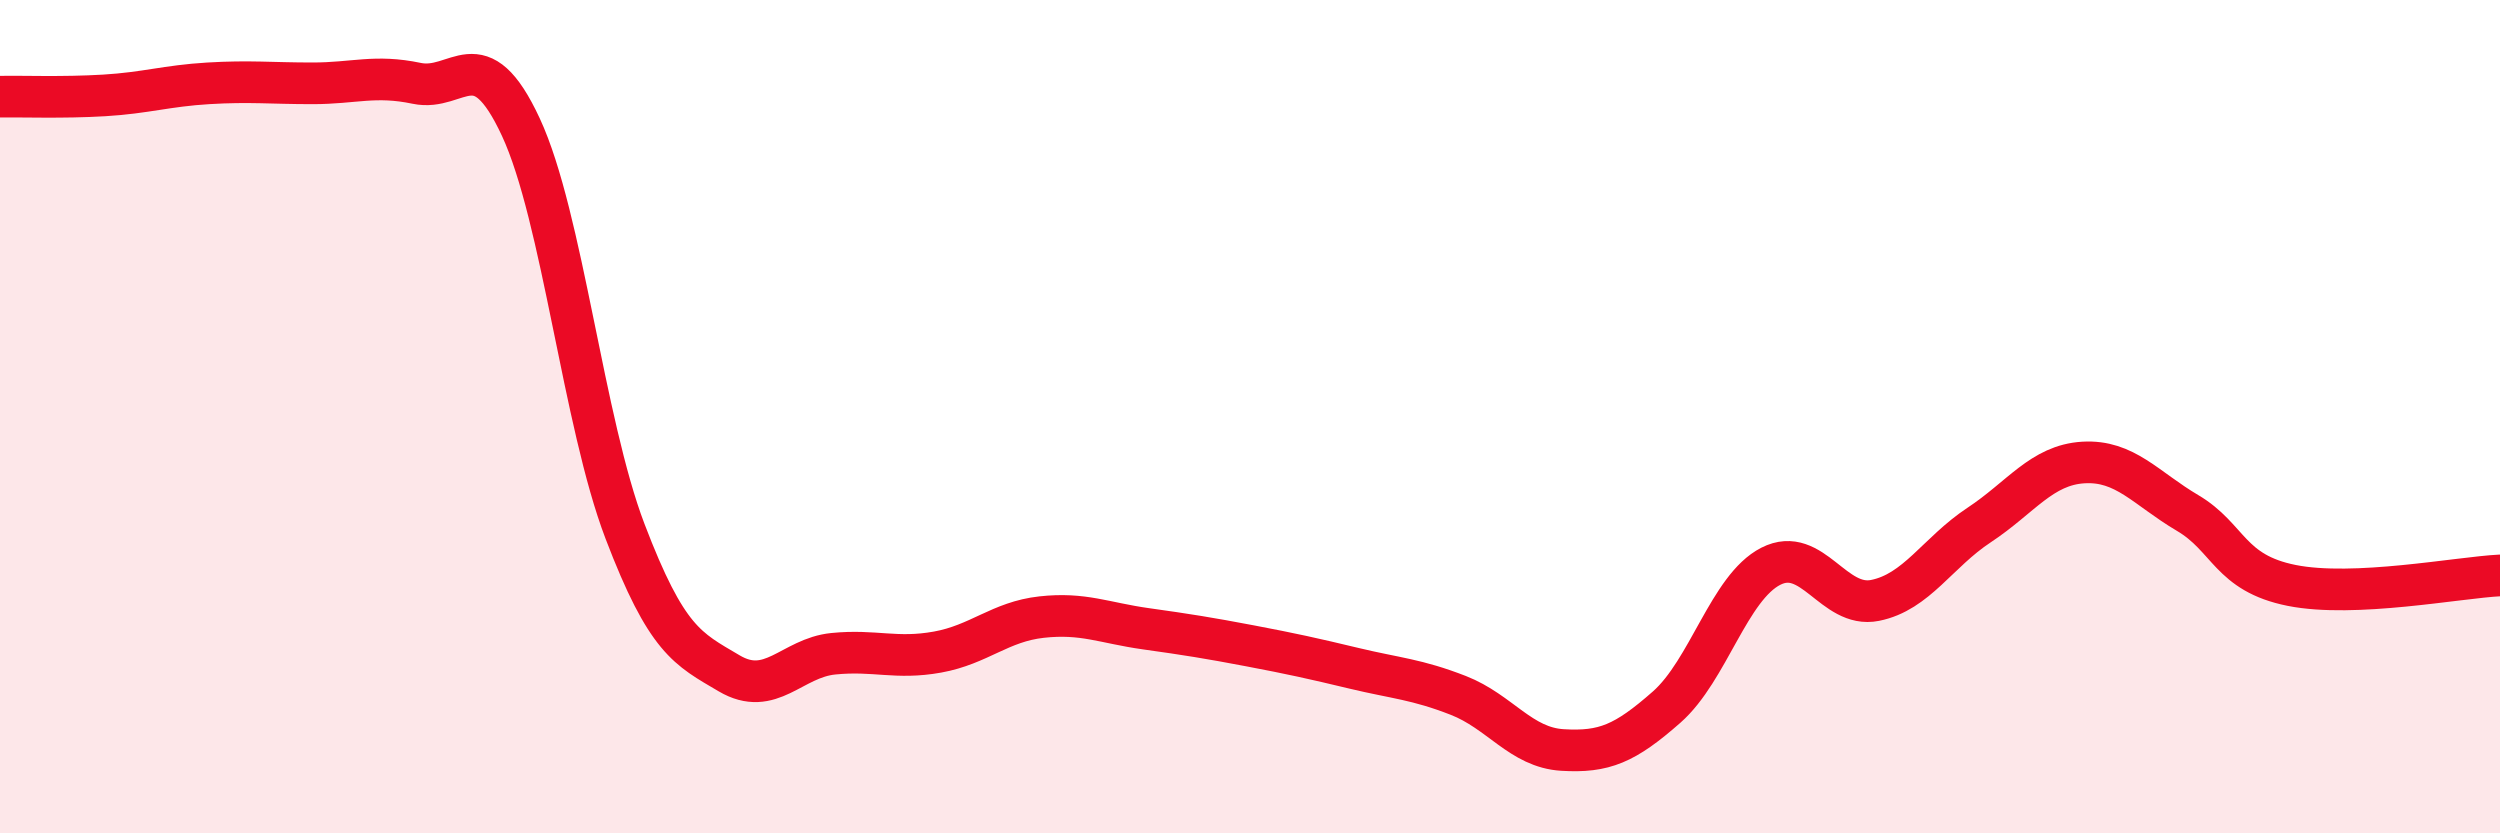 
    <svg width="60" height="20" viewBox="0 0 60 20" xmlns="http://www.w3.org/2000/svg">
      <path
        d="M 0,2.32 C 0.5,2.31 1.5,2.35 2.5,2.29 C 3.5,2.23 4,2.06 5,2 C 6,1.94 6.5,2 7.5,2 C 8.5,2 9,1.79 10,2 C 11,2.21 11.5,0.9 12.5,3.05 C 13.5,5.2 14,10.13 15,12.75 C 16,15.37 16.5,15.57 17.5,16.16 C 18.5,16.75 19,15.79 20,15.69 C 21,15.59 21.5,15.83 22.5,15.65 C 23.5,15.47 24,14.92 25,14.81 C 26,14.7 26.5,14.95 27.5,15.09 C 28.5,15.23 29,15.31 30,15.5 C 31,15.69 31.5,15.8 32.5,16.04 C 33.5,16.28 34,16.3 35,16.69 C 36,17.08 36.5,17.94 37.5,18 C 38.5,18.06 39,17.85 40,16.97 C 41,16.09 41.5,14.1 42.5,13.59 C 43.5,13.08 44,14.61 45,14.41 C 46,14.21 46.5,13.26 47.5,12.6 C 48.5,11.94 49,11.16 50,11.1 C 51,11.04 51.5,11.72 52.5,12.31 C 53.5,12.9 53.5,13.75 55,14.05 C 56.5,14.35 59,13.86 60,13.81L60 20L0 20Z"
        fill="#EB0A25"
        opacity="0.1"
        stroke-linecap="round"
        stroke-linejoin="round"
      />
      <path
        d="M 0,2.32 C 0.5,2.31 1.5,2.35 2.5,2.29 C 3.5,2.23 4,2.06 5,2 C 6,1.94 6.5,2 7.5,2 C 8.5,2 9,1.79 10,2 C 11,2.21 11.5,0.9 12.5,3.05 C 13.5,5.2 14,10.13 15,12.75 C 16,15.37 16.5,15.57 17.5,16.16 C 18.5,16.75 19,15.79 20,15.69 C 21,15.59 21.5,15.83 22.5,15.65 C 23.5,15.47 24,14.92 25,14.81 C 26,14.7 26.5,14.95 27.5,15.09 C 28.5,15.23 29,15.31 30,15.5 C 31,15.69 31.5,15.8 32.5,16.04 C 33.5,16.28 34,16.3 35,16.69 C 36,17.08 36.5,17.94 37.5,18 C 38.5,18.06 39,17.85 40,16.97 C 41,16.09 41.5,14.1 42.5,13.59 C 43.5,13.08 44,14.61 45,14.41 C 46,14.21 46.5,13.26 47.5,12.6 C 48.5,11.94 49,11.16 50,11.1 C 51,11.04 51.5,11.72 52.5,12.31 C 53.5,12.9 53.5,13.75 55,14.05 C 56.5,14.35 59,13.86 60,13.81"
        stroke="#EB0A25"
        stroke-width="1"
        fill="none"
        stroke-linecap="round"
        stroke-linejoin="round"
      />
    </svg>
  